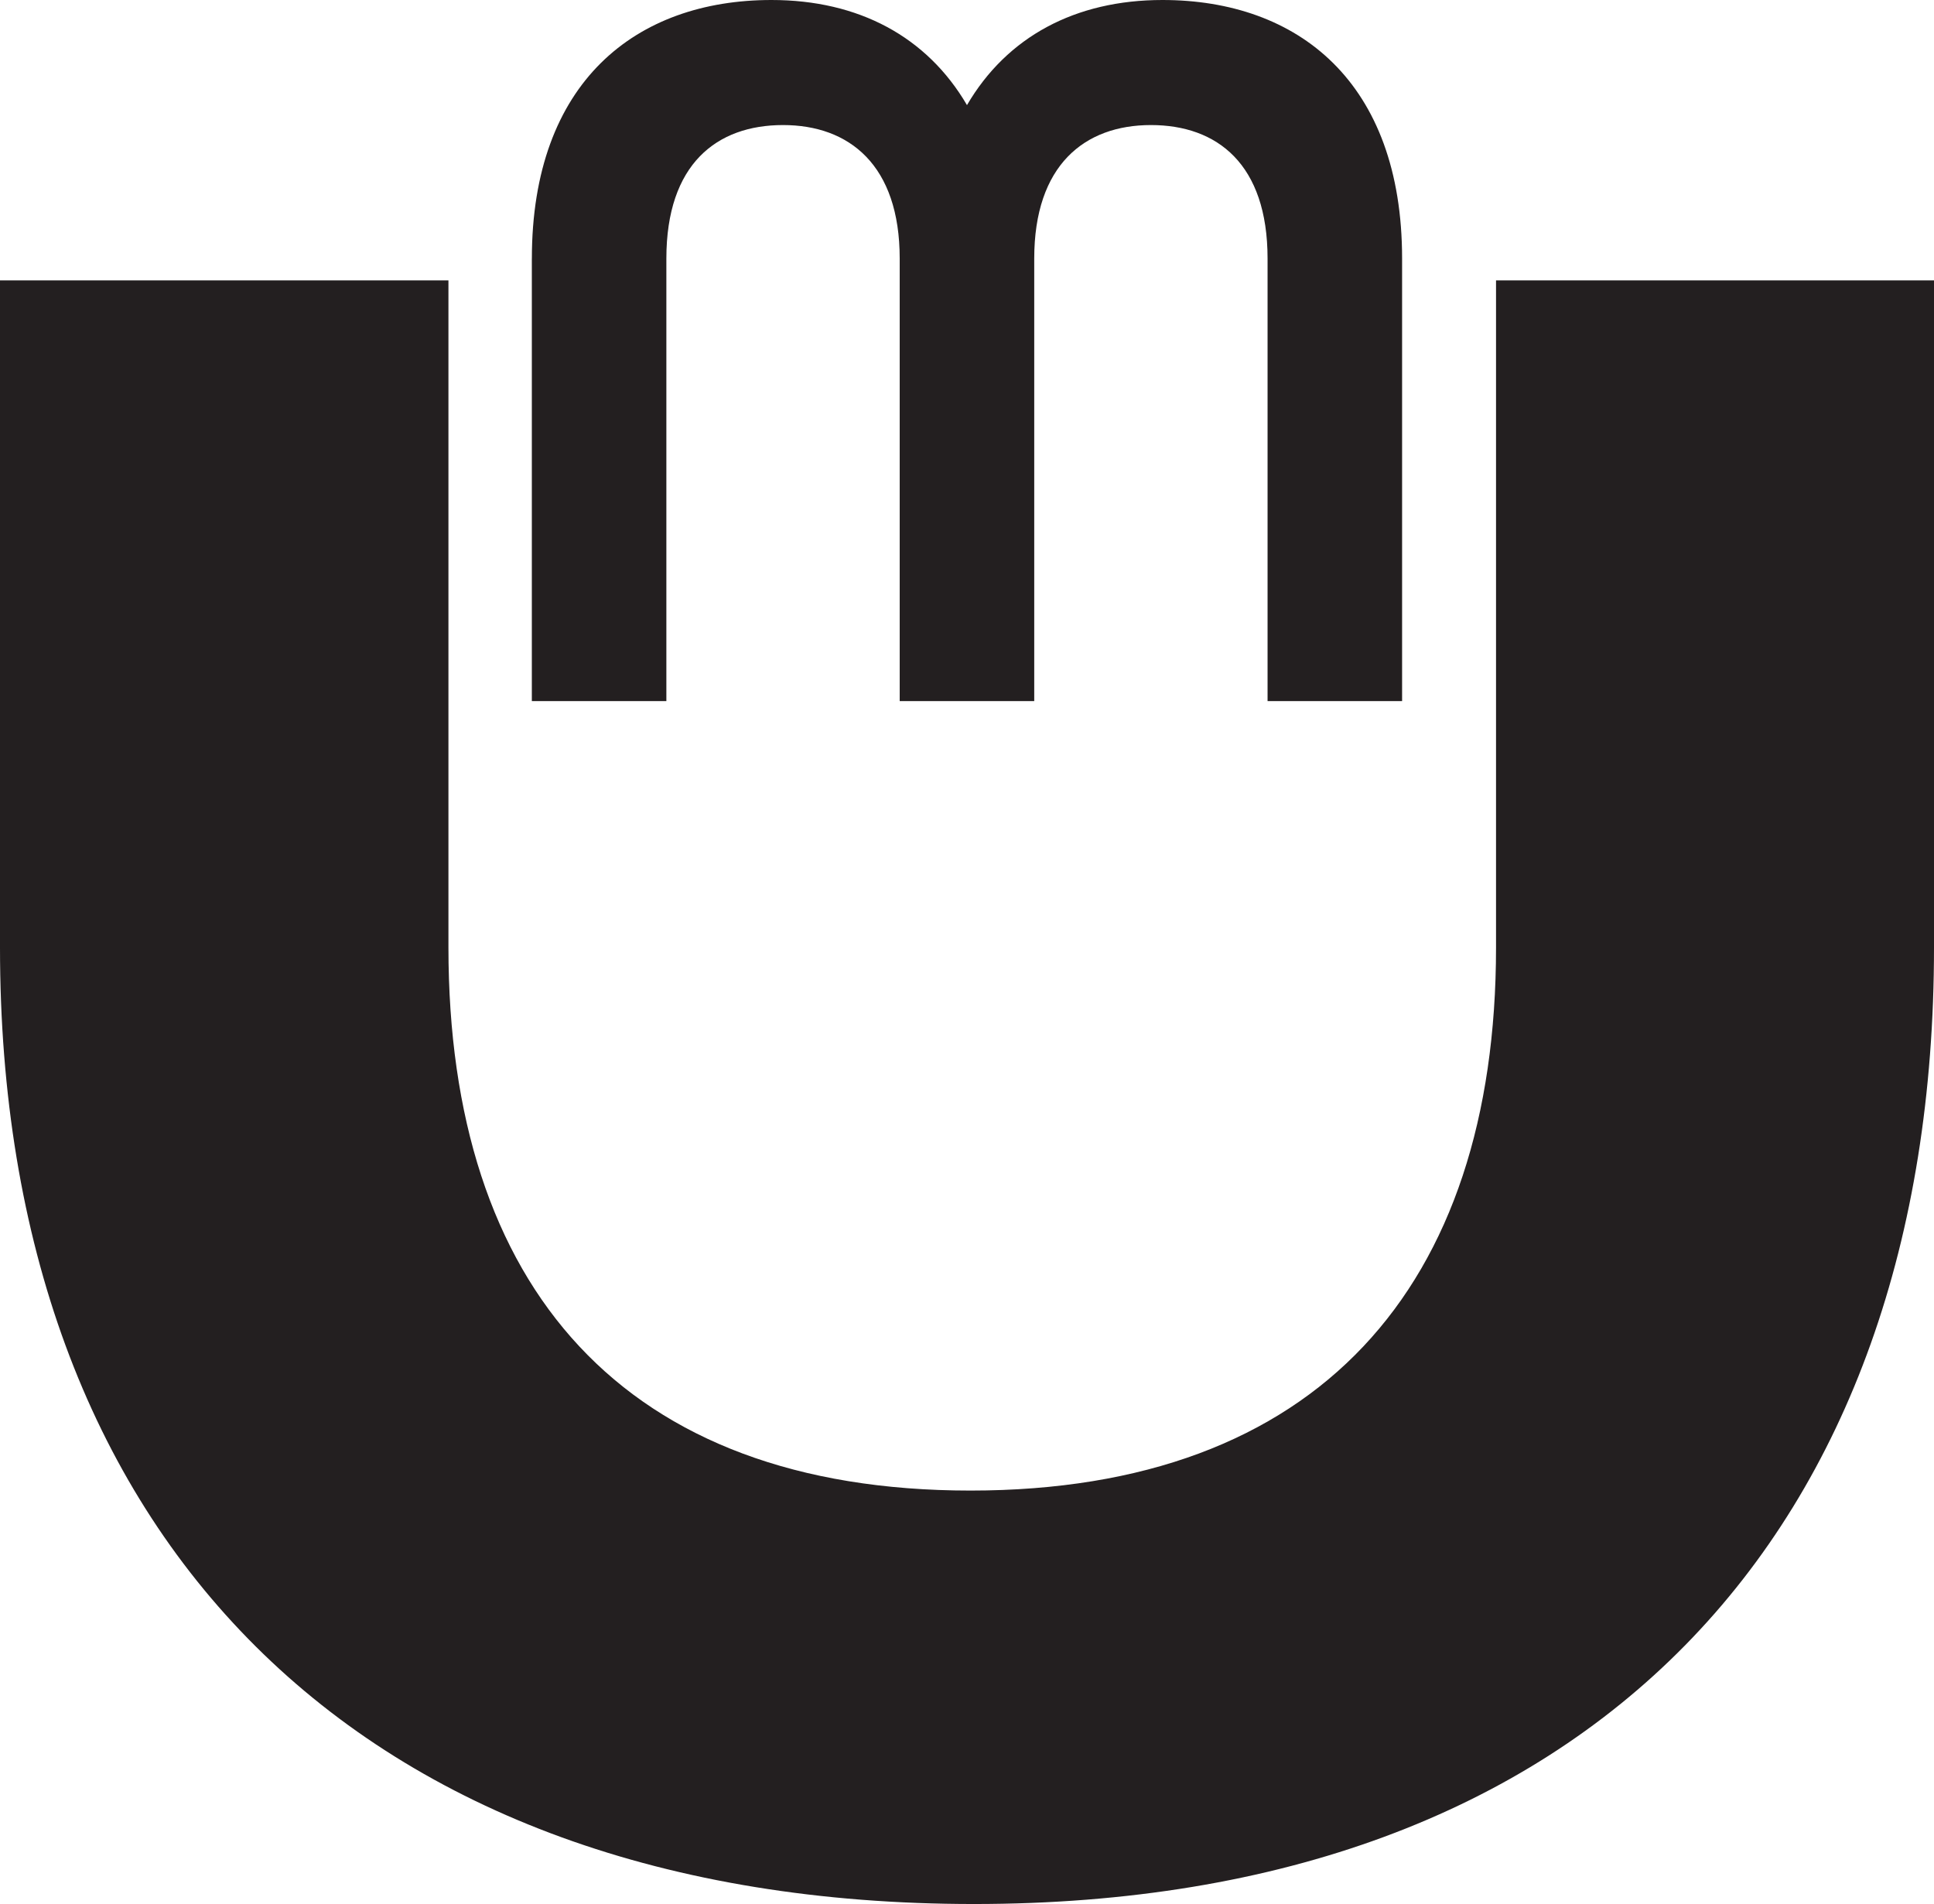 <?xml version="1.0" encoding="UTF-8"?>
<svg id="Layer_1" xmlns="http://www.w3.org/2000/svg" viewBox="0 0 507.91 500">
  <defs>
    <style>
      .cls-1 {
        fill: #231f20;
      }
    </style>
  </defs>
  <path class="cls-1" d="M0,248.81V73.62h117.77v175.18c0,89.25,46.01,142.62,137.1,142.62s138.02-53.37,138.02-142.62V73.62h115.02v175.18c0,153.66-90.17,251.19-252.11,251.19S0,403.39,0,248.81Z"/>
  <path class="cls-1" d="M139.68,67.9C139.68,21.53,167,0,202.61,0c22.91,0,40.85,9.66,51.34,27.6,10.49-17.94,28.43-27.6,51.34-27.6,35.61,0,62.93,21.53,62.93,67.9v116.21h-35.33v-116.21c0-24.84-13.25-35.06-30.64-35.06s-30.64,10.49-30.64,35.06v116.21h-35.33v-116.21c0-24.57-13.25-35.06-30.64-35.06s-30.64,10.21-30.64,35.06v116.21h-35.33v-116.21Z"/>
</svg>